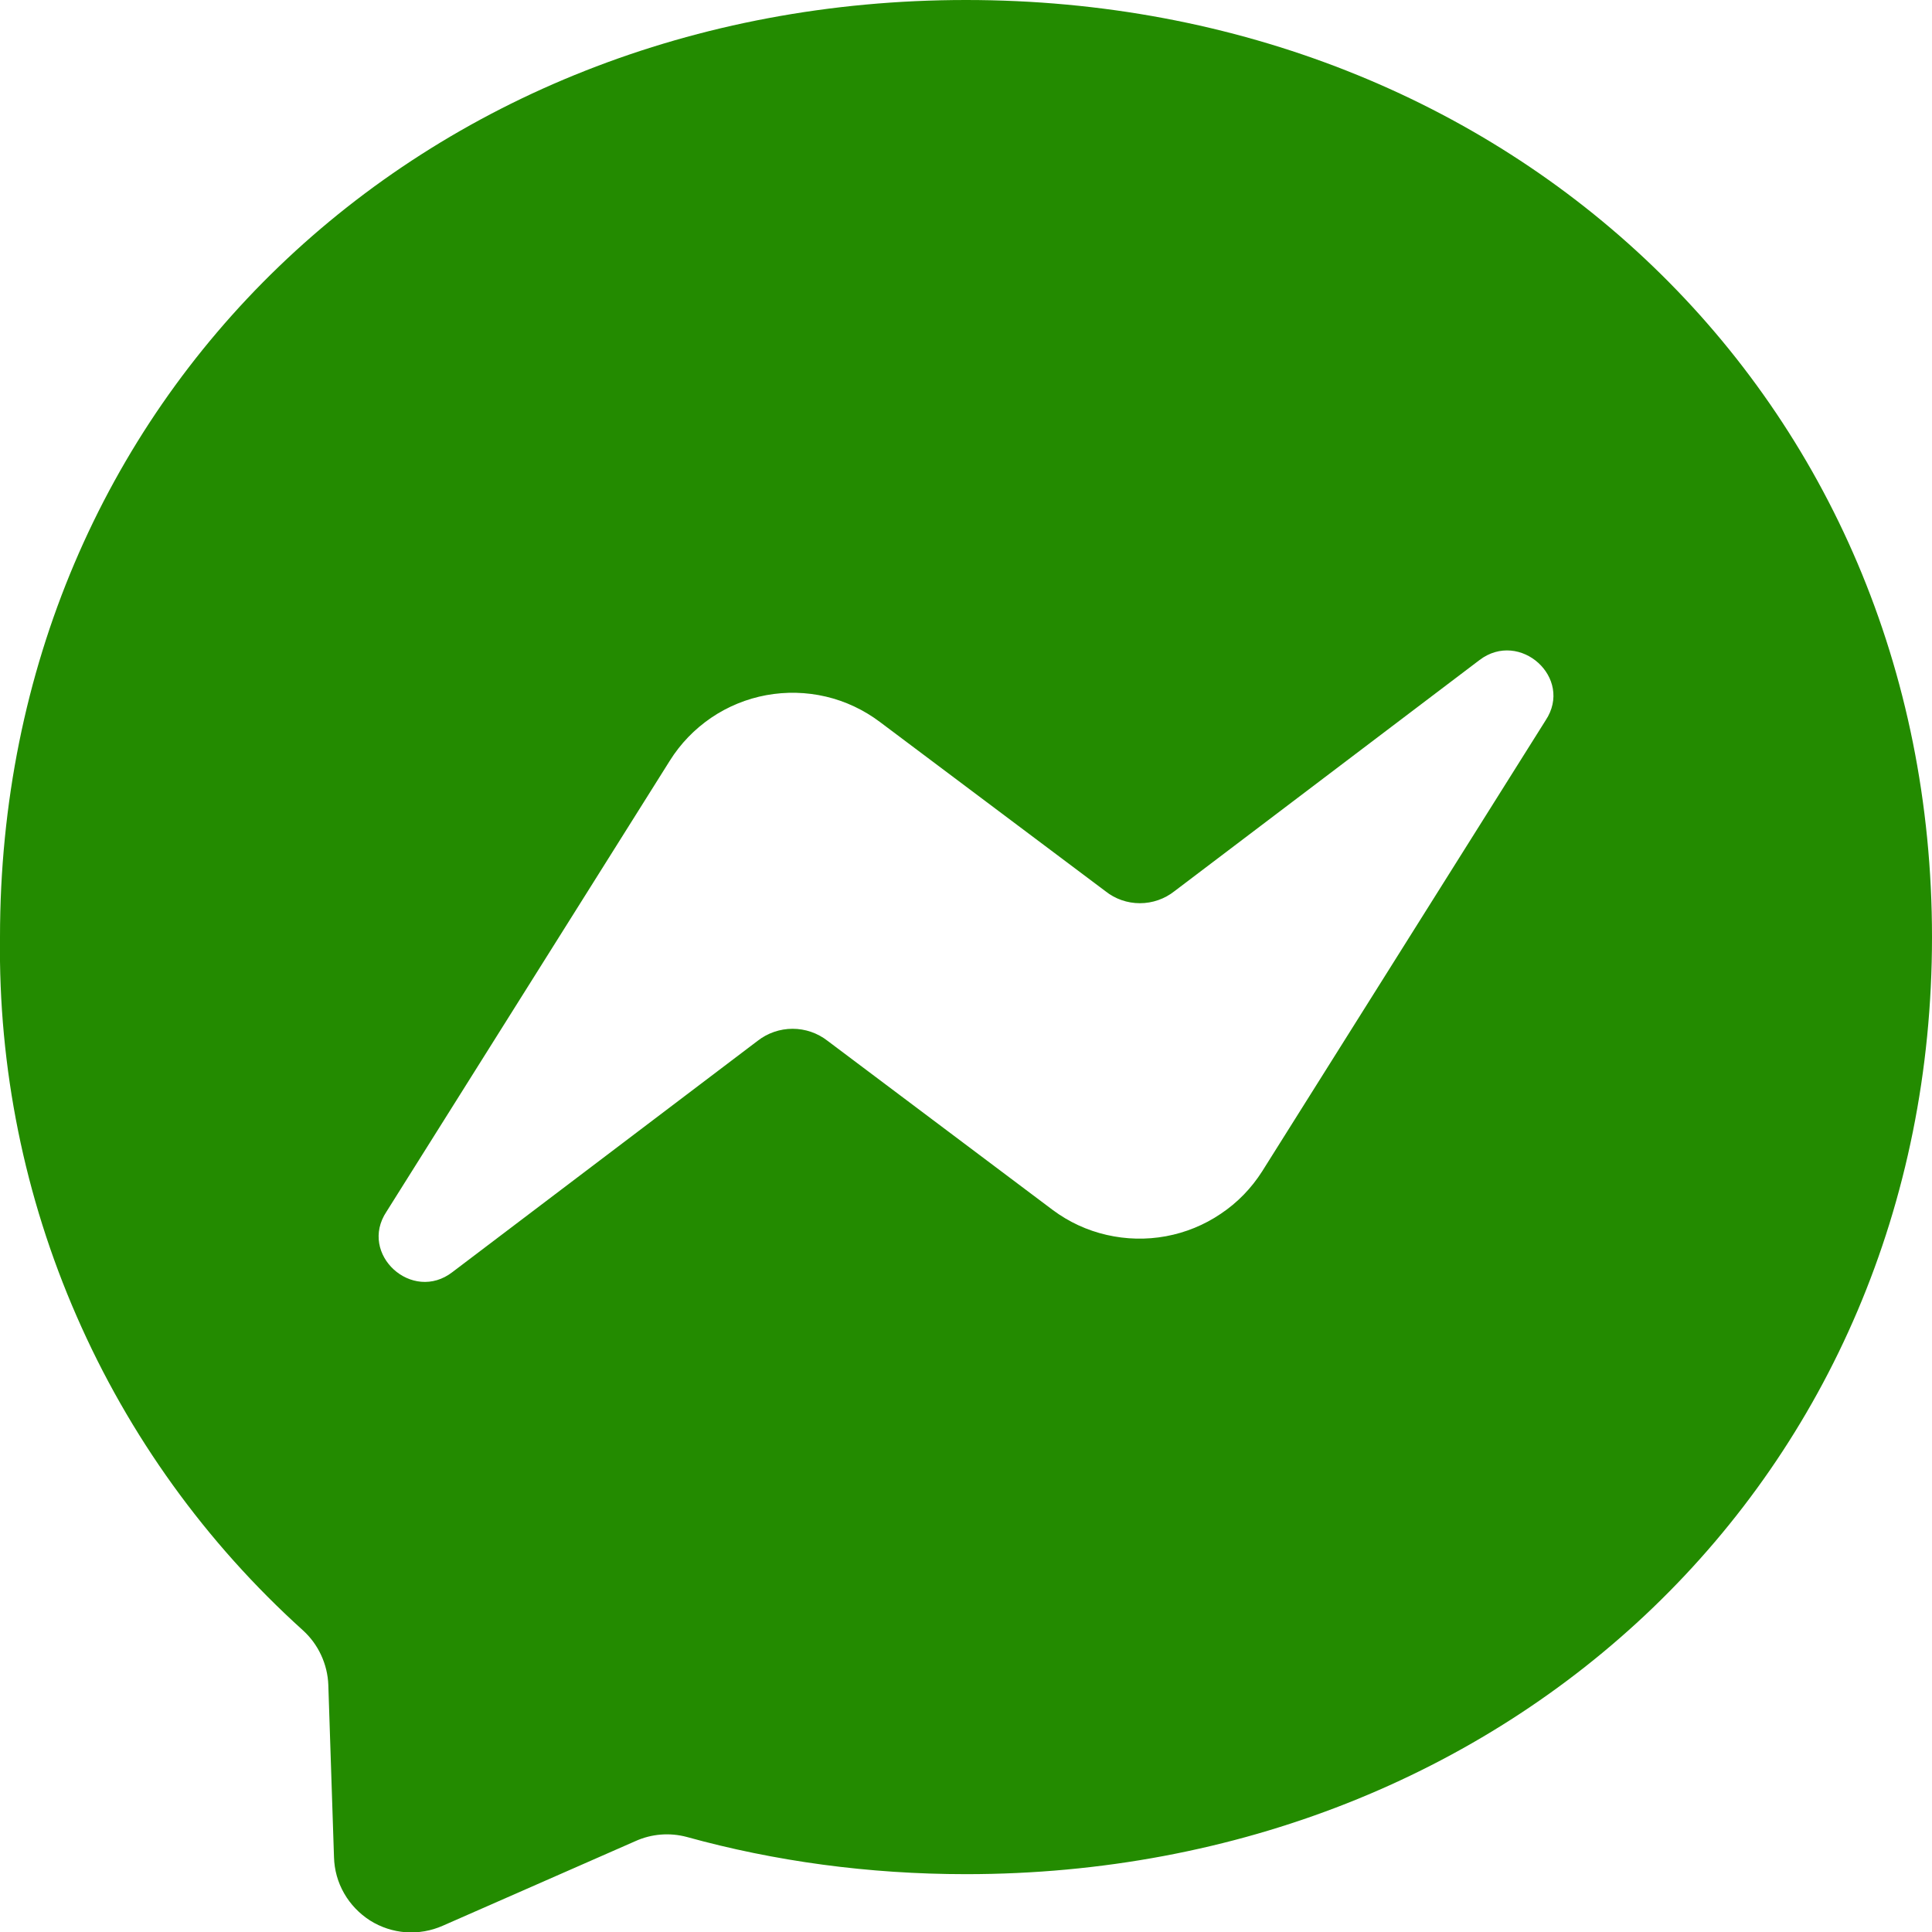 <?xml version="1.0" encoding="UTF-8"?>
<svg xmlns="http://www.w3.org/2000/svg" width="16" height="16" viewBox="0 0 16 16" fill="none">
  <g clip-path="url(#clip0_12349_566)">
    <path d="M0 7.761C0 3.3 3.492 0 8 0C12.508 0 16 3.3 16 7.761C16 12.219 12.508 15.521 8 15.521C7.193 15.521 6.414 15.414 5.688 15.213C5.546 15.175 5.395 15.187 5.261 15.248L3.667 15.948C3.57 15.991 3.465 16.009 3.36 16.002C3.255 15.994 3.154 15.961 3.065 15.905C2.976 15.848 2.902 15.771 2.85 15.68C2.797 15.588 2.769 15.486 2.766 15.38L2.719 13.954C2.716 13.868 2.695 13.783 2.659 13.706C2.623 13.628 2.571 13.558 2.508 13.501C1.706 12.777 1.067 11.891 0.635 10.901C0.202 9.911 -0.014 8.841 -0 7.761L0 7.761ZM5.547 6.3L3.201 10.034C2.966 10.386 3.414 10.794 3.748 10.534L6.274 8.62C6.357 8.555 6.459 8.52 6.564 8.52C6.669 8.52 6.771 8.555 6.854 8.62L8.719 10.021C8.852 10.12 9.003 10.19 9.165 10.227C9.326 10.264 9.493 10.268 9.656 10.238C9.818 10.208 9.973 10.145 10.11 10.052C10.248 9.96 10.364 9.84 10.453 9.7L12.8 5.966C13.034 5.614 12.586 5.213 12.253 5.466L9.727 7.38C9.645 7.445 9.544 7.48 9.44 7.48C9.336 7.48 9.235 7.445 9.154 7.38L7.287 5.979C7.154 5.879 7.002 5.807 6.84 5.769C6.678 5.731 6.51 5.727 6.346 5.757C6.183 5.787 6.027 5.851 5.89 5.944C5.752 6.038 5.635 6.159 5.547 6.3Z" fill="#238B00"></path>
  </g>
  <defs>
    <clipPath id="clip0_12349_566">
      <rect width="16" height="16" fill="white"></rect>
    </clipPath>
  </defs>
</svg>
